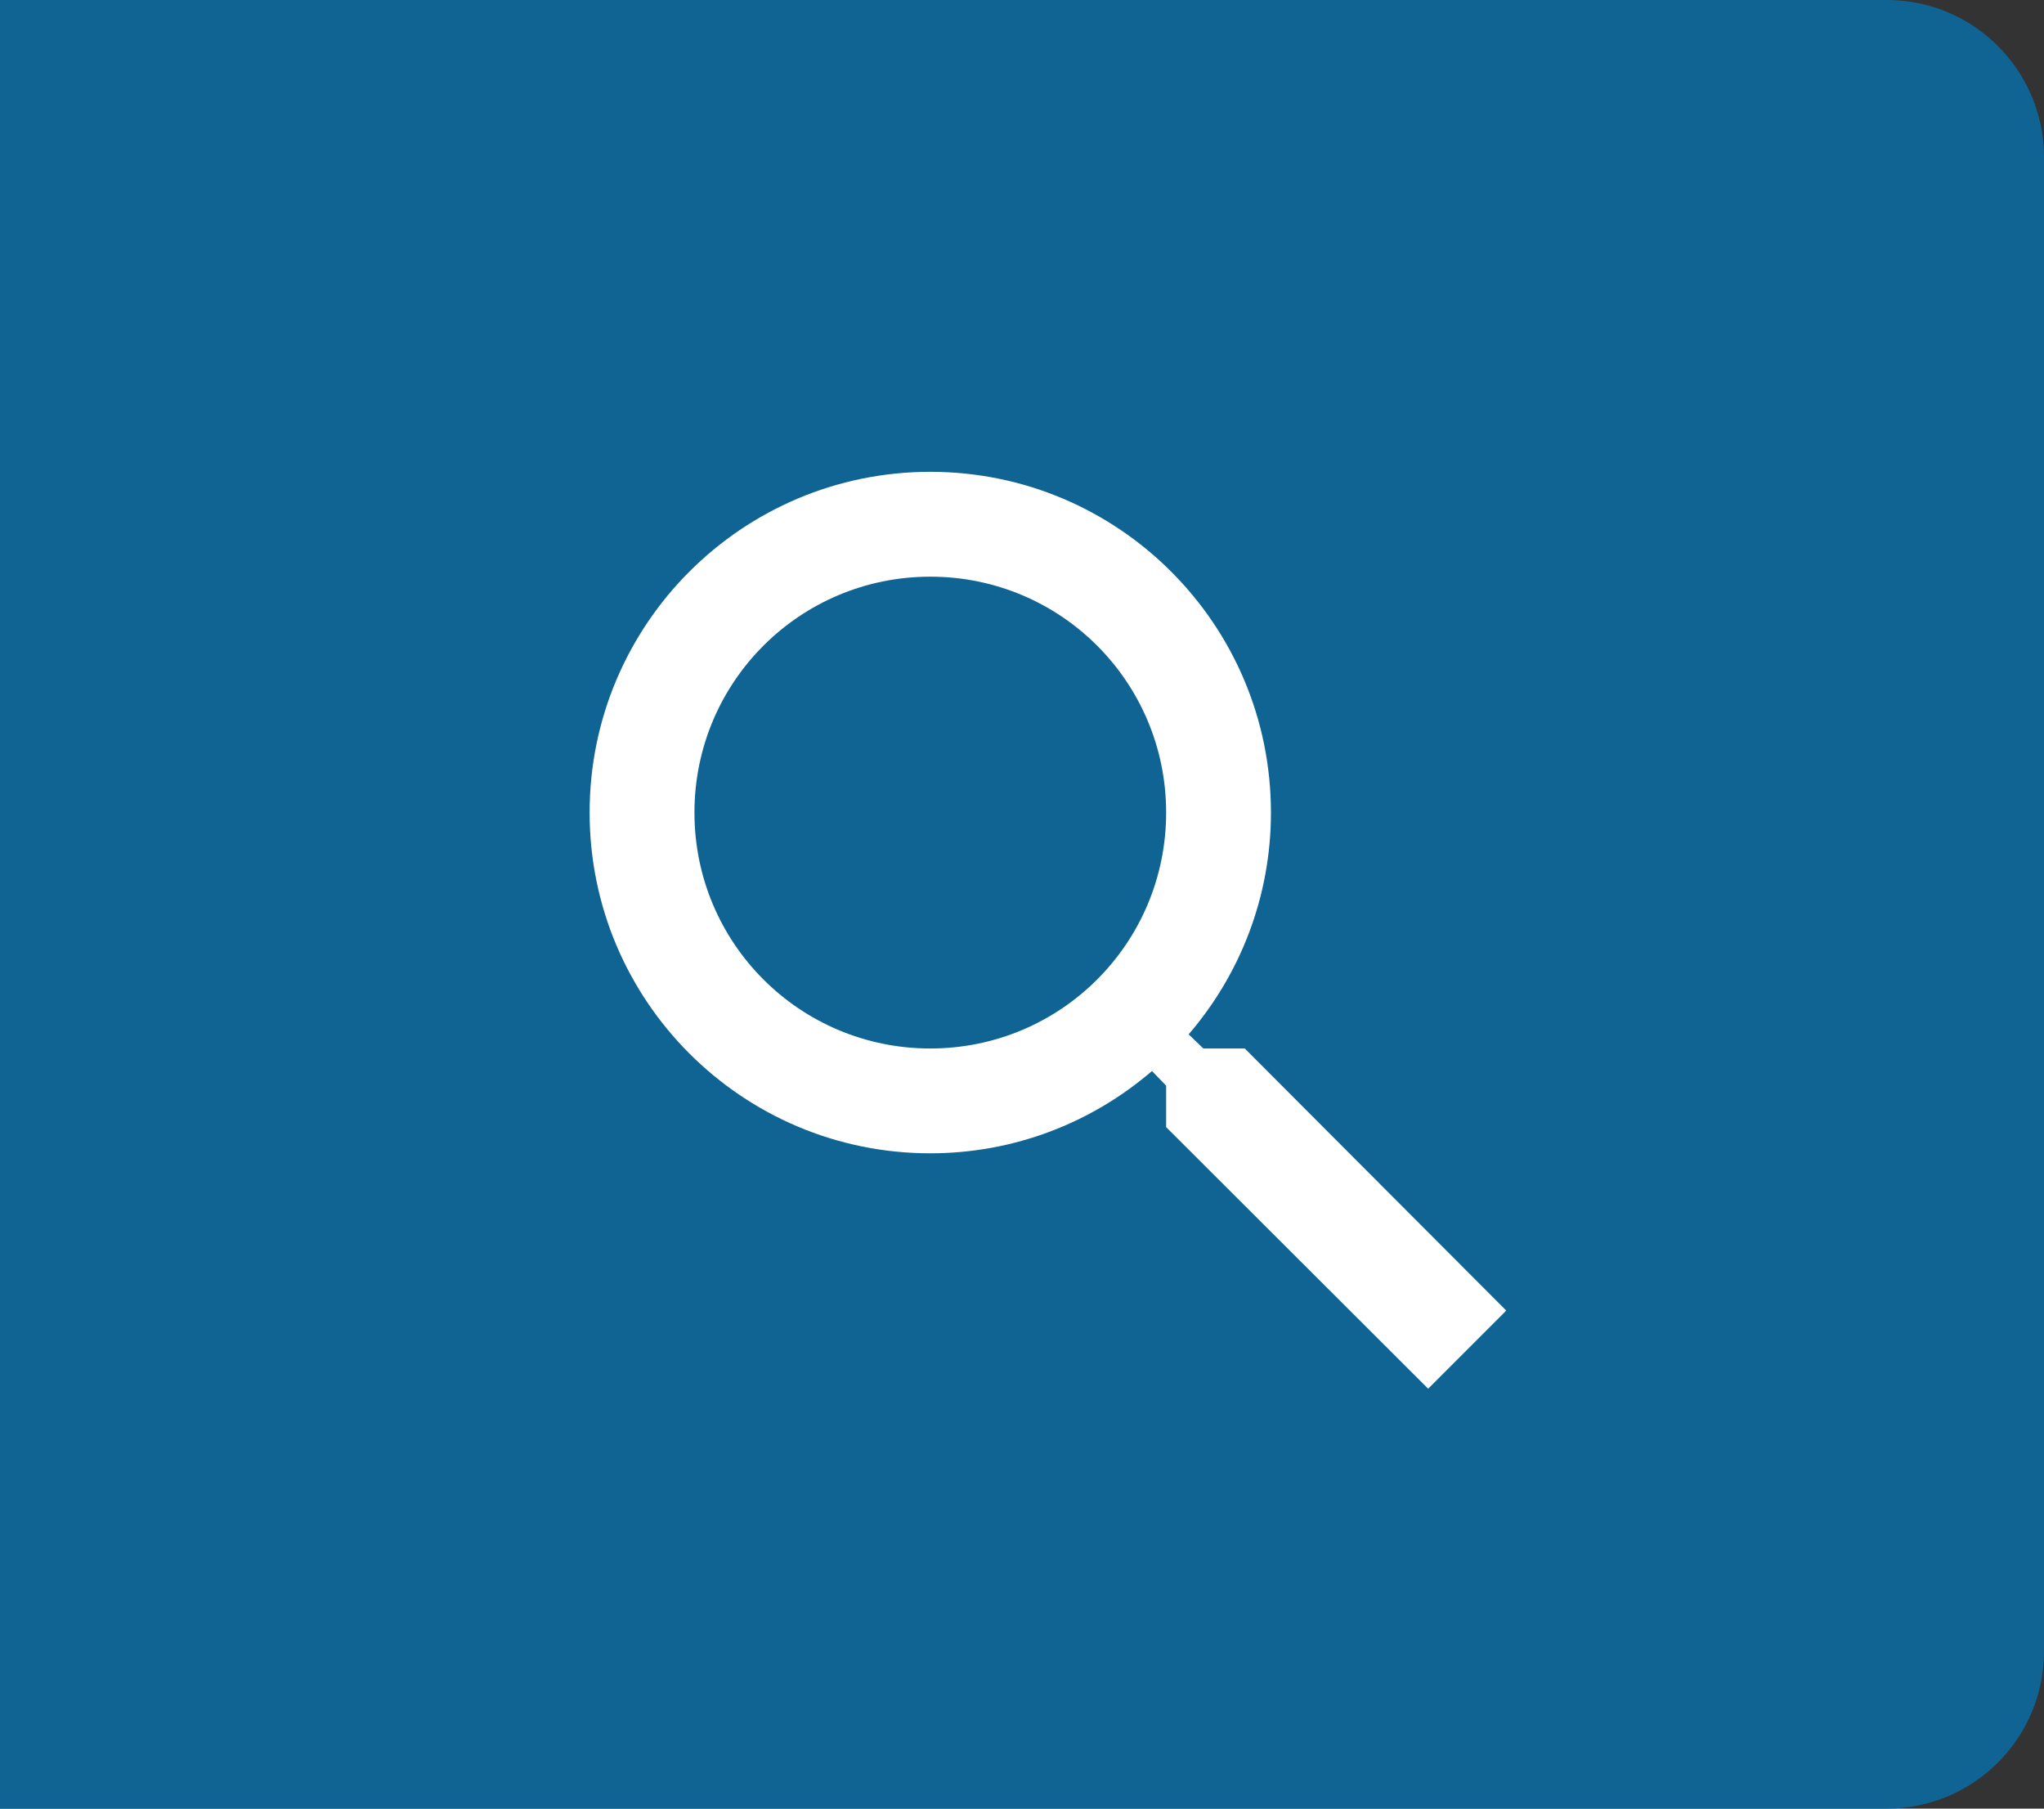 <svg width="52" height="46" viewBox="0 0 52 46" fill="none" xmlns="http://www.w3.org/2000/svg">
<rect x="0" y="0" width="52" height="46" fill="#333333" stroke="none"/>
<path d="M0 0H48C50.209 0 52 1.791 52 4V42C52 44.209 50.209 46 48 46H0V0Z" fill="#0F6494"/>
<path d="M31.667 26.667H30.613L30.24 26.307C31.547 24.787 32.333 22.813 32.333 20.667C32.333 15.88 28.453 12 23.667 12C18.88 12 15 15.88 15 20.667C15 25.453 18.88 29.333 23.667 29.333C25.813 29.333 27.787 28.547 29.307 27.24L29.667 27.613V28.667L36.333 35.32L38.32 33.333L31.667 26.667V26.667ZM23.667 26.667C20.347 26.667 17.667 23.987 17.667 20.667C17.667 17.347 20.347 14.667 23.667 14.667C26.987 14.667 29.667 17.347 29.667 20.667C29.667 23.987 26.987 26.667 23.667 26.667Z" fill="white"/>
</svg>
